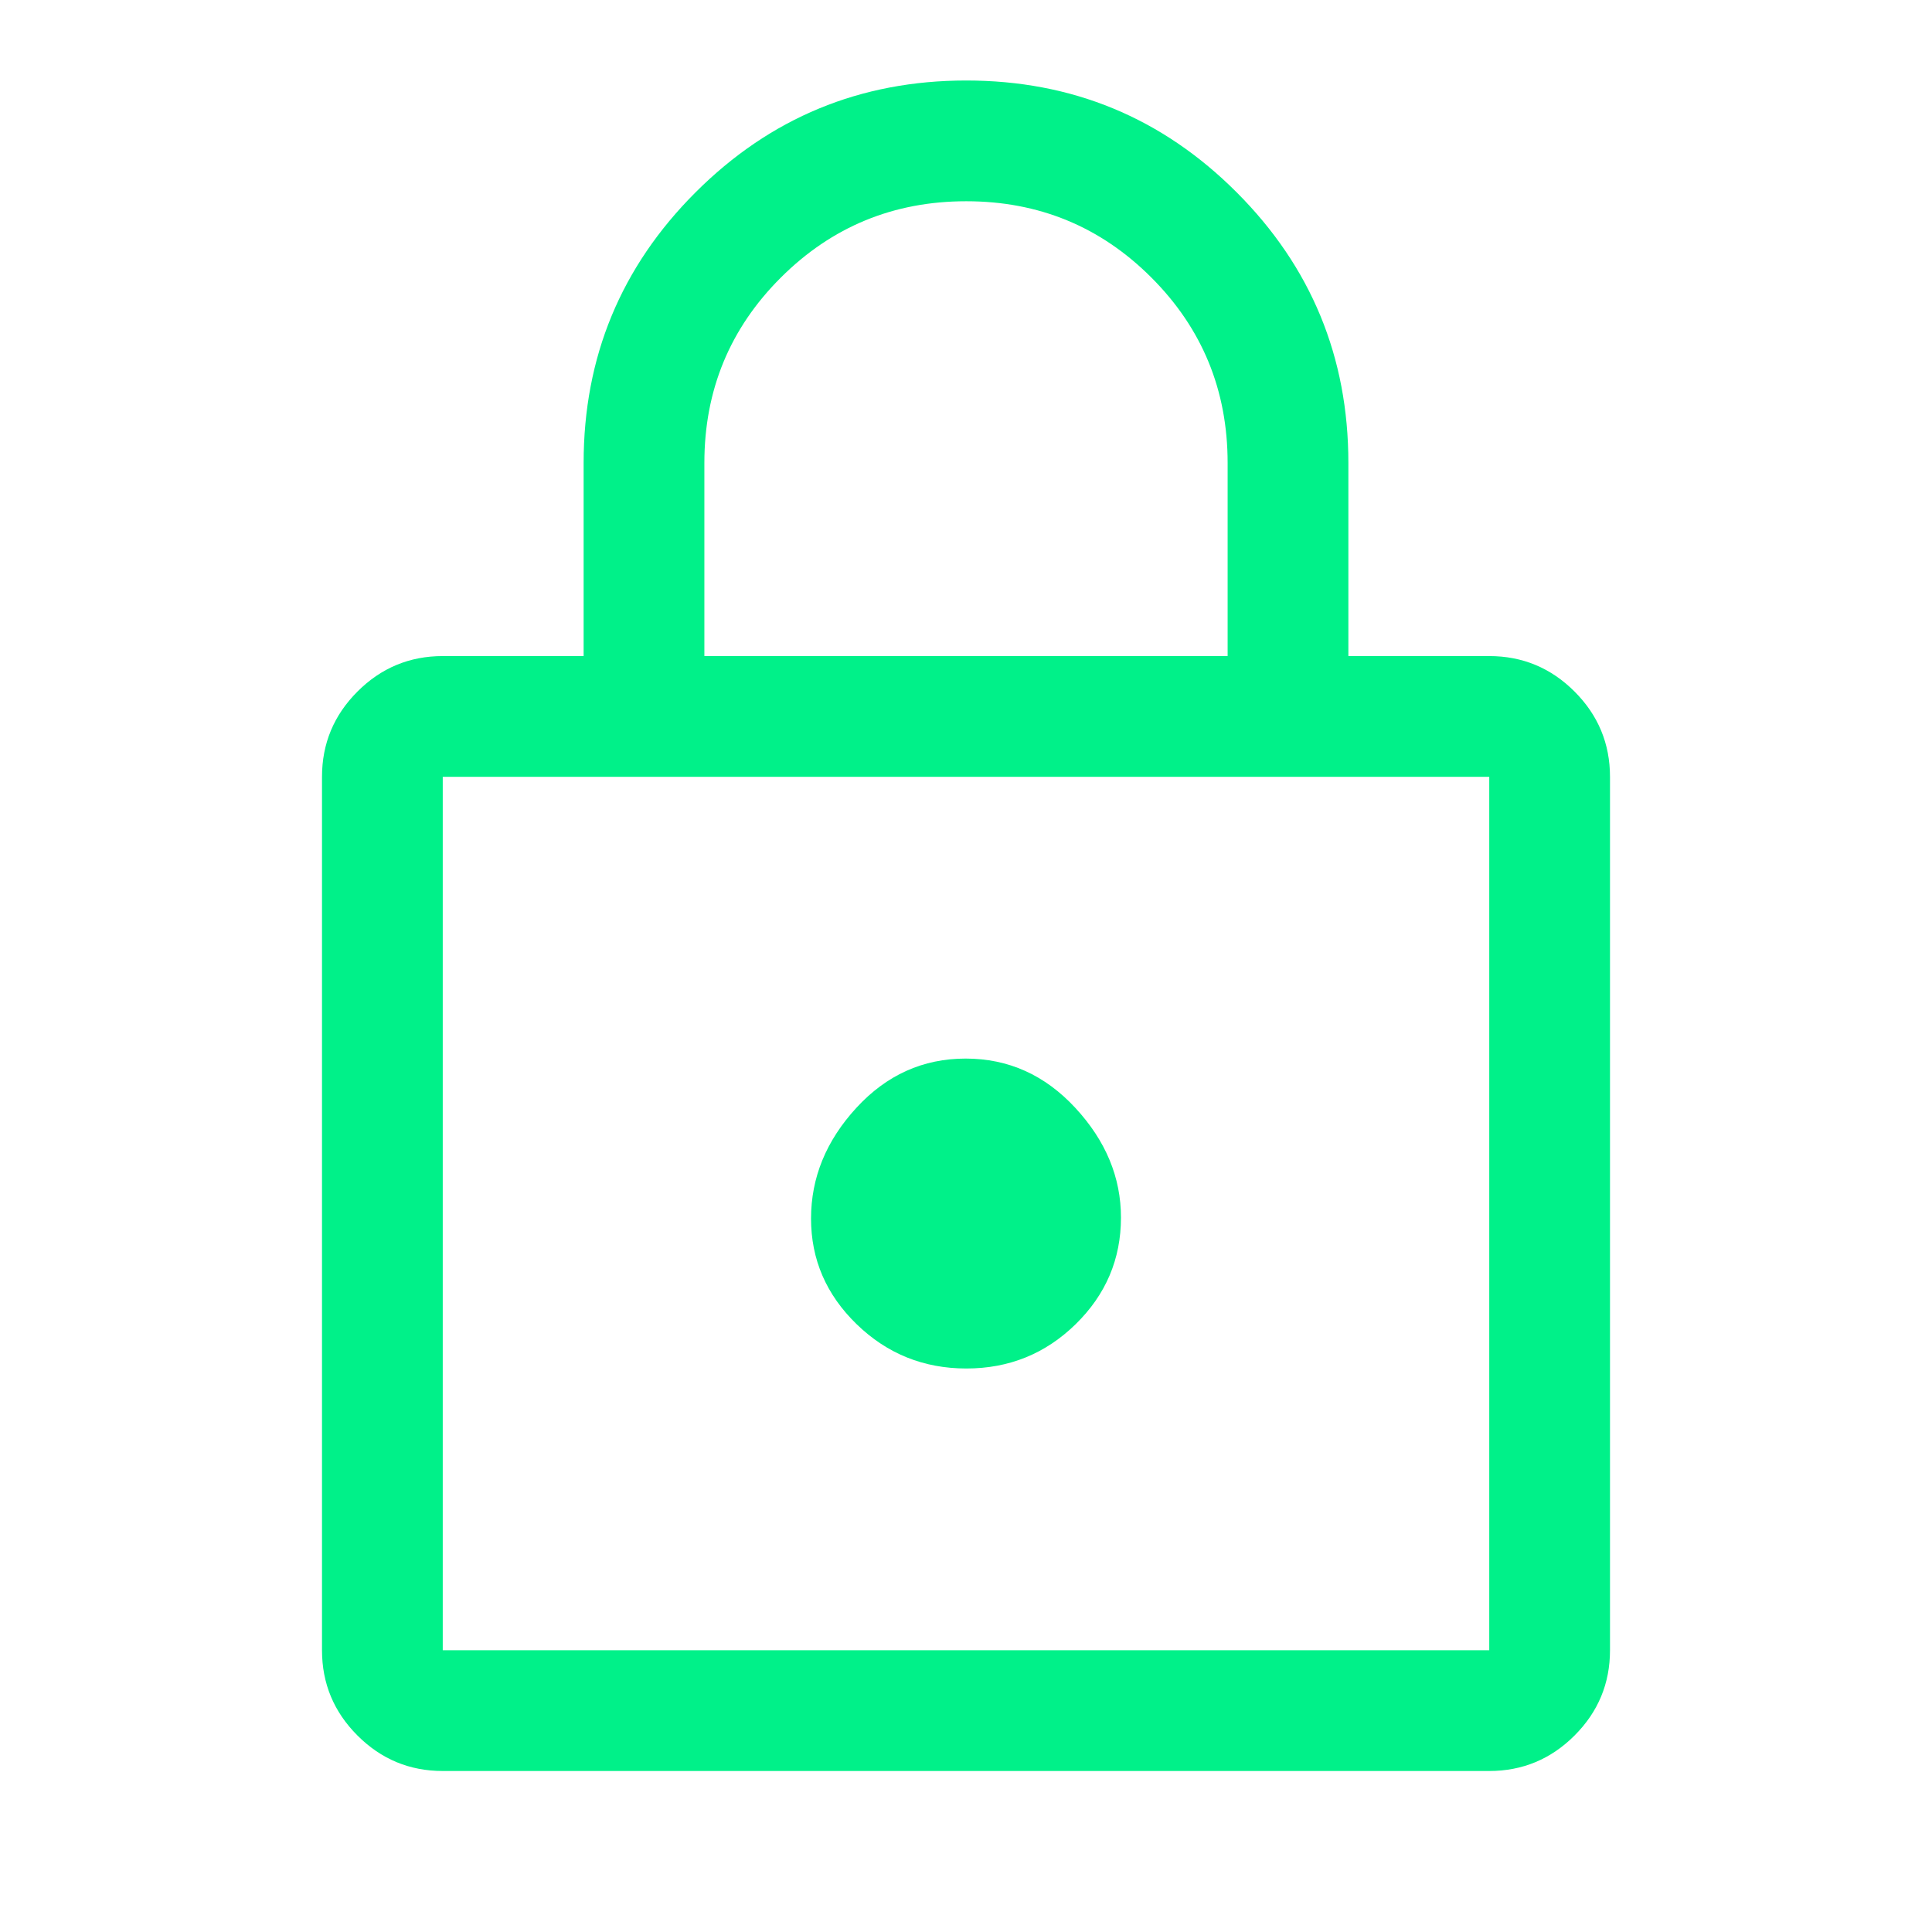<svg xmlns="http://www.w3.org/2000/svg" xmlns:xlink="http://www.w3.org/1999/xlink" width="1080" zoomAndPan="magnify" viewBox="0 0 810 810" height="1080" preserveAspectRatio="xMidYMid meet" version="1.0"><path fill="#00f189" d="M 185.625 742.5 C 171.703 742.5 159.785 737.543 149.875 727.625 C 139.957 717.715 135 705.797 135 691.875 L 135 325.688 C 135 311.766 139.957 299.848 149.875 289.93 C 159.785 280.02 171.703 275.062 185.625 275.062 L 244.688 275.062 L 244.688 194.062 C 244.688 149.711 260.328 111.902 291.609 80.645 C 322.883 49.383 360.711 33.75 405.094 33.75 C 449.469 33.75 487.266 49.383 518.484 80.645 C 549.703 111.902 565.312 149.711 565.312 194.062 L 565.312 275.062 L 624.375 275.062 C 638.297 275.062 650.215 280.02 660.133 289.93 C 670.043 299.848 675 311.766 675 325.688 L 675 691.875 C 675 705.797 670.043 717.715 660.133 727.625 C 650.215 737.543 638.297 742.5 624.375 742.5 Z M 185.625 691.875 L 624.375 691.875 L 624.375 325.688 L 185.625 325.688 Z M 405.145 573.75 C 423.047 573.75 438.328 567.555 450.984 555.164 C 463.641 542.77 469.969 527.871 469.969 510.469 C 469.969 493.594 463.594 478.266 450.84 464.484 C 438.09 450.703 422.762 443.812 404.855 443.812 C 386.953 443.812 371.672 450.703 359.016 464.484 C 346.359 478.266 340.031 493.734 340.031 510.891 C 340.031 528.047 346.406 542.812 359.16 555.188 C 371.91 567.562 387.238 573.75 405.145 573.75 Z M 295.312 275.062 L 514.688 275.062 L 514.688 194.062 C 514.688 163.594 504.035 137.695 482.727 116.371 C 461.418 95.039 435.543 84.375 405.102 84.375 C 374.66 84.375 348.75 95.039 327.375 116.371 C 306 137.695 295.312 163.594 295.312 194.062 Z M 185.625 691.875 L 185.625 325.688 Z M 185.625 691.875 " fill-opacity="1" fill-rule="nonzero"/></svg>